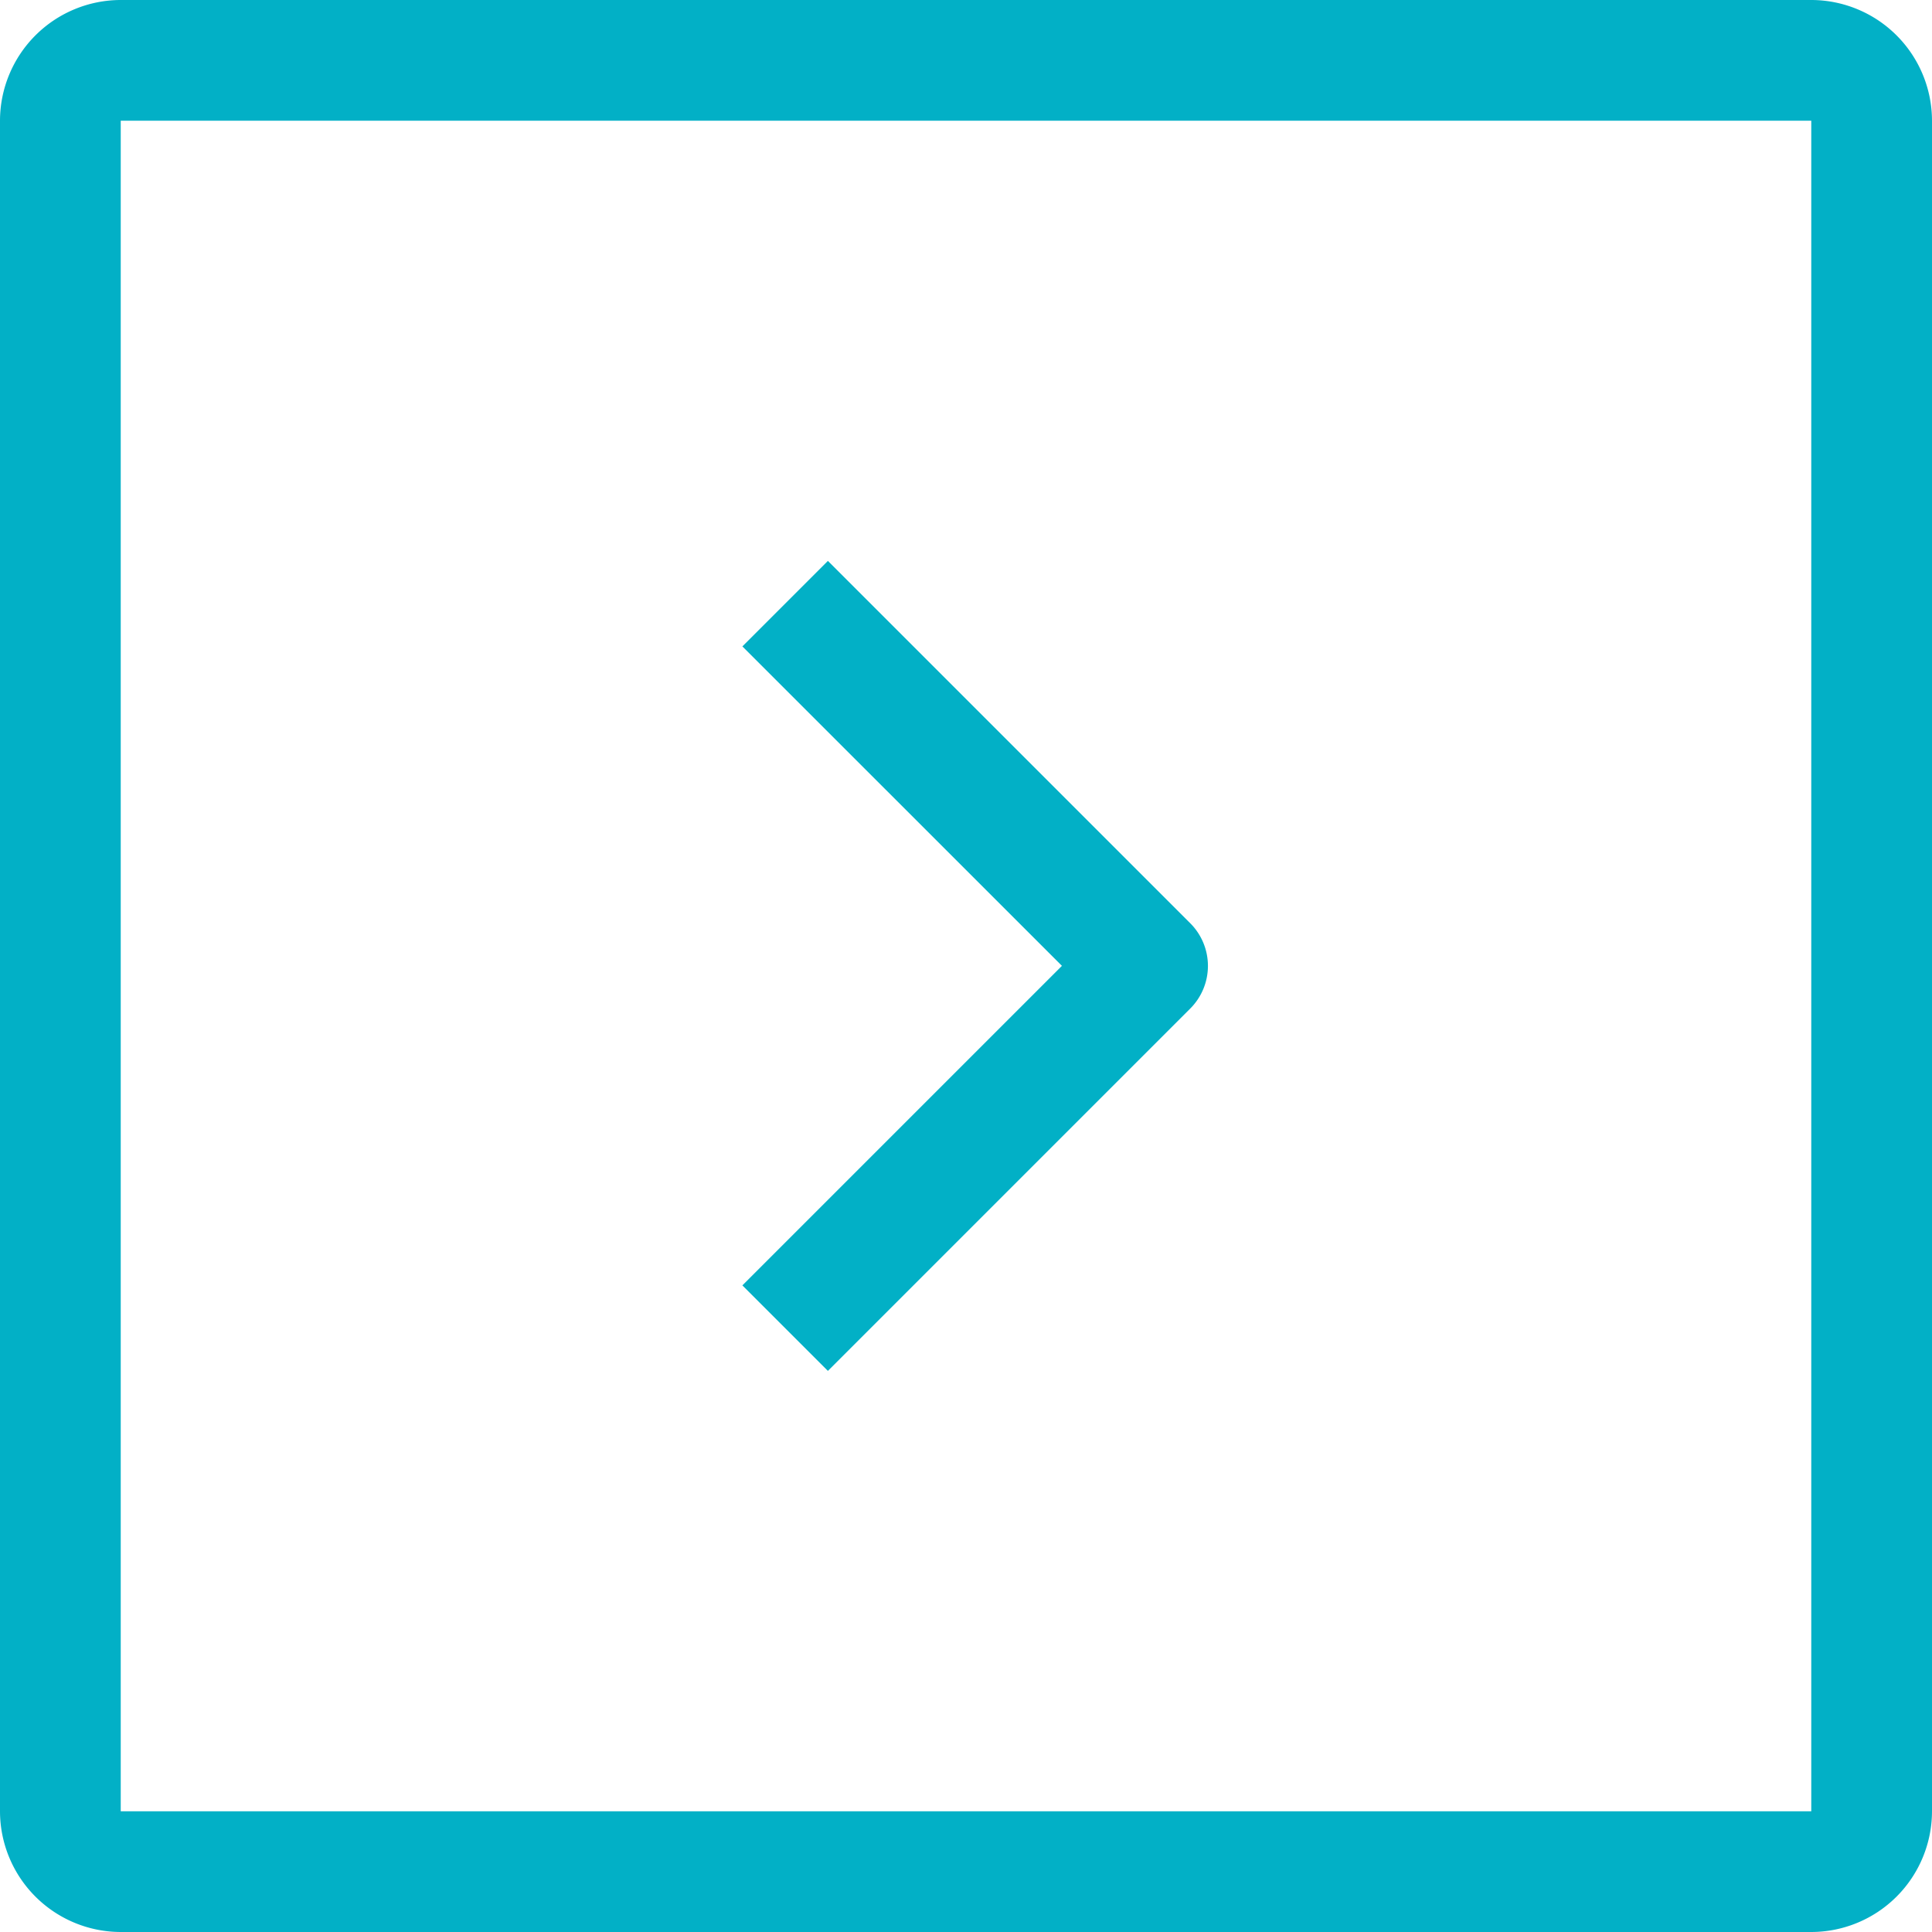<svg id="right" xmlns="http://www.w3.org/2000/svg" width="36.15" height="36.15" viewBox="0 0 36.15 36.15">
  <g id="Group_3005" data-name="Group 3005">
    <g id="Group_3004" data-name="Group 3004">
      <path id="Path_5805" data-name="Path 5805" d="M2.259,0H33.891A2.262,2.262,0,0,1,36.15,2.259V33.891a2.262,2.262,0,0,1-2.259,2.259H2.259A2.262,2.262,0,0,1,0,33.891V2.259A2.262,2.262,0,0,1,2.259,0Zm0,33.891H33.891V2.259H2.259Z" fill="#02b0c6"/>
    </g>
  </g>
  <g id="Group_3007" data-name="Group 3007" transform="translate(13.887 10.498)">
    <g id="Group_3006" data-name="Group 3006">
      <path id="Path_5806" data-name="Path 5806" d="M192,150.285l1.6-1.6,6.778,6.778a1.128,1.128,0,0,1,0,1.6l-6.778,6.778-1.6-1.6,5.979-5.979Z" transform="translate(-191.996 -148.688)" fill="#02b0c6"/>
    </g>
  </g>
</svg>
